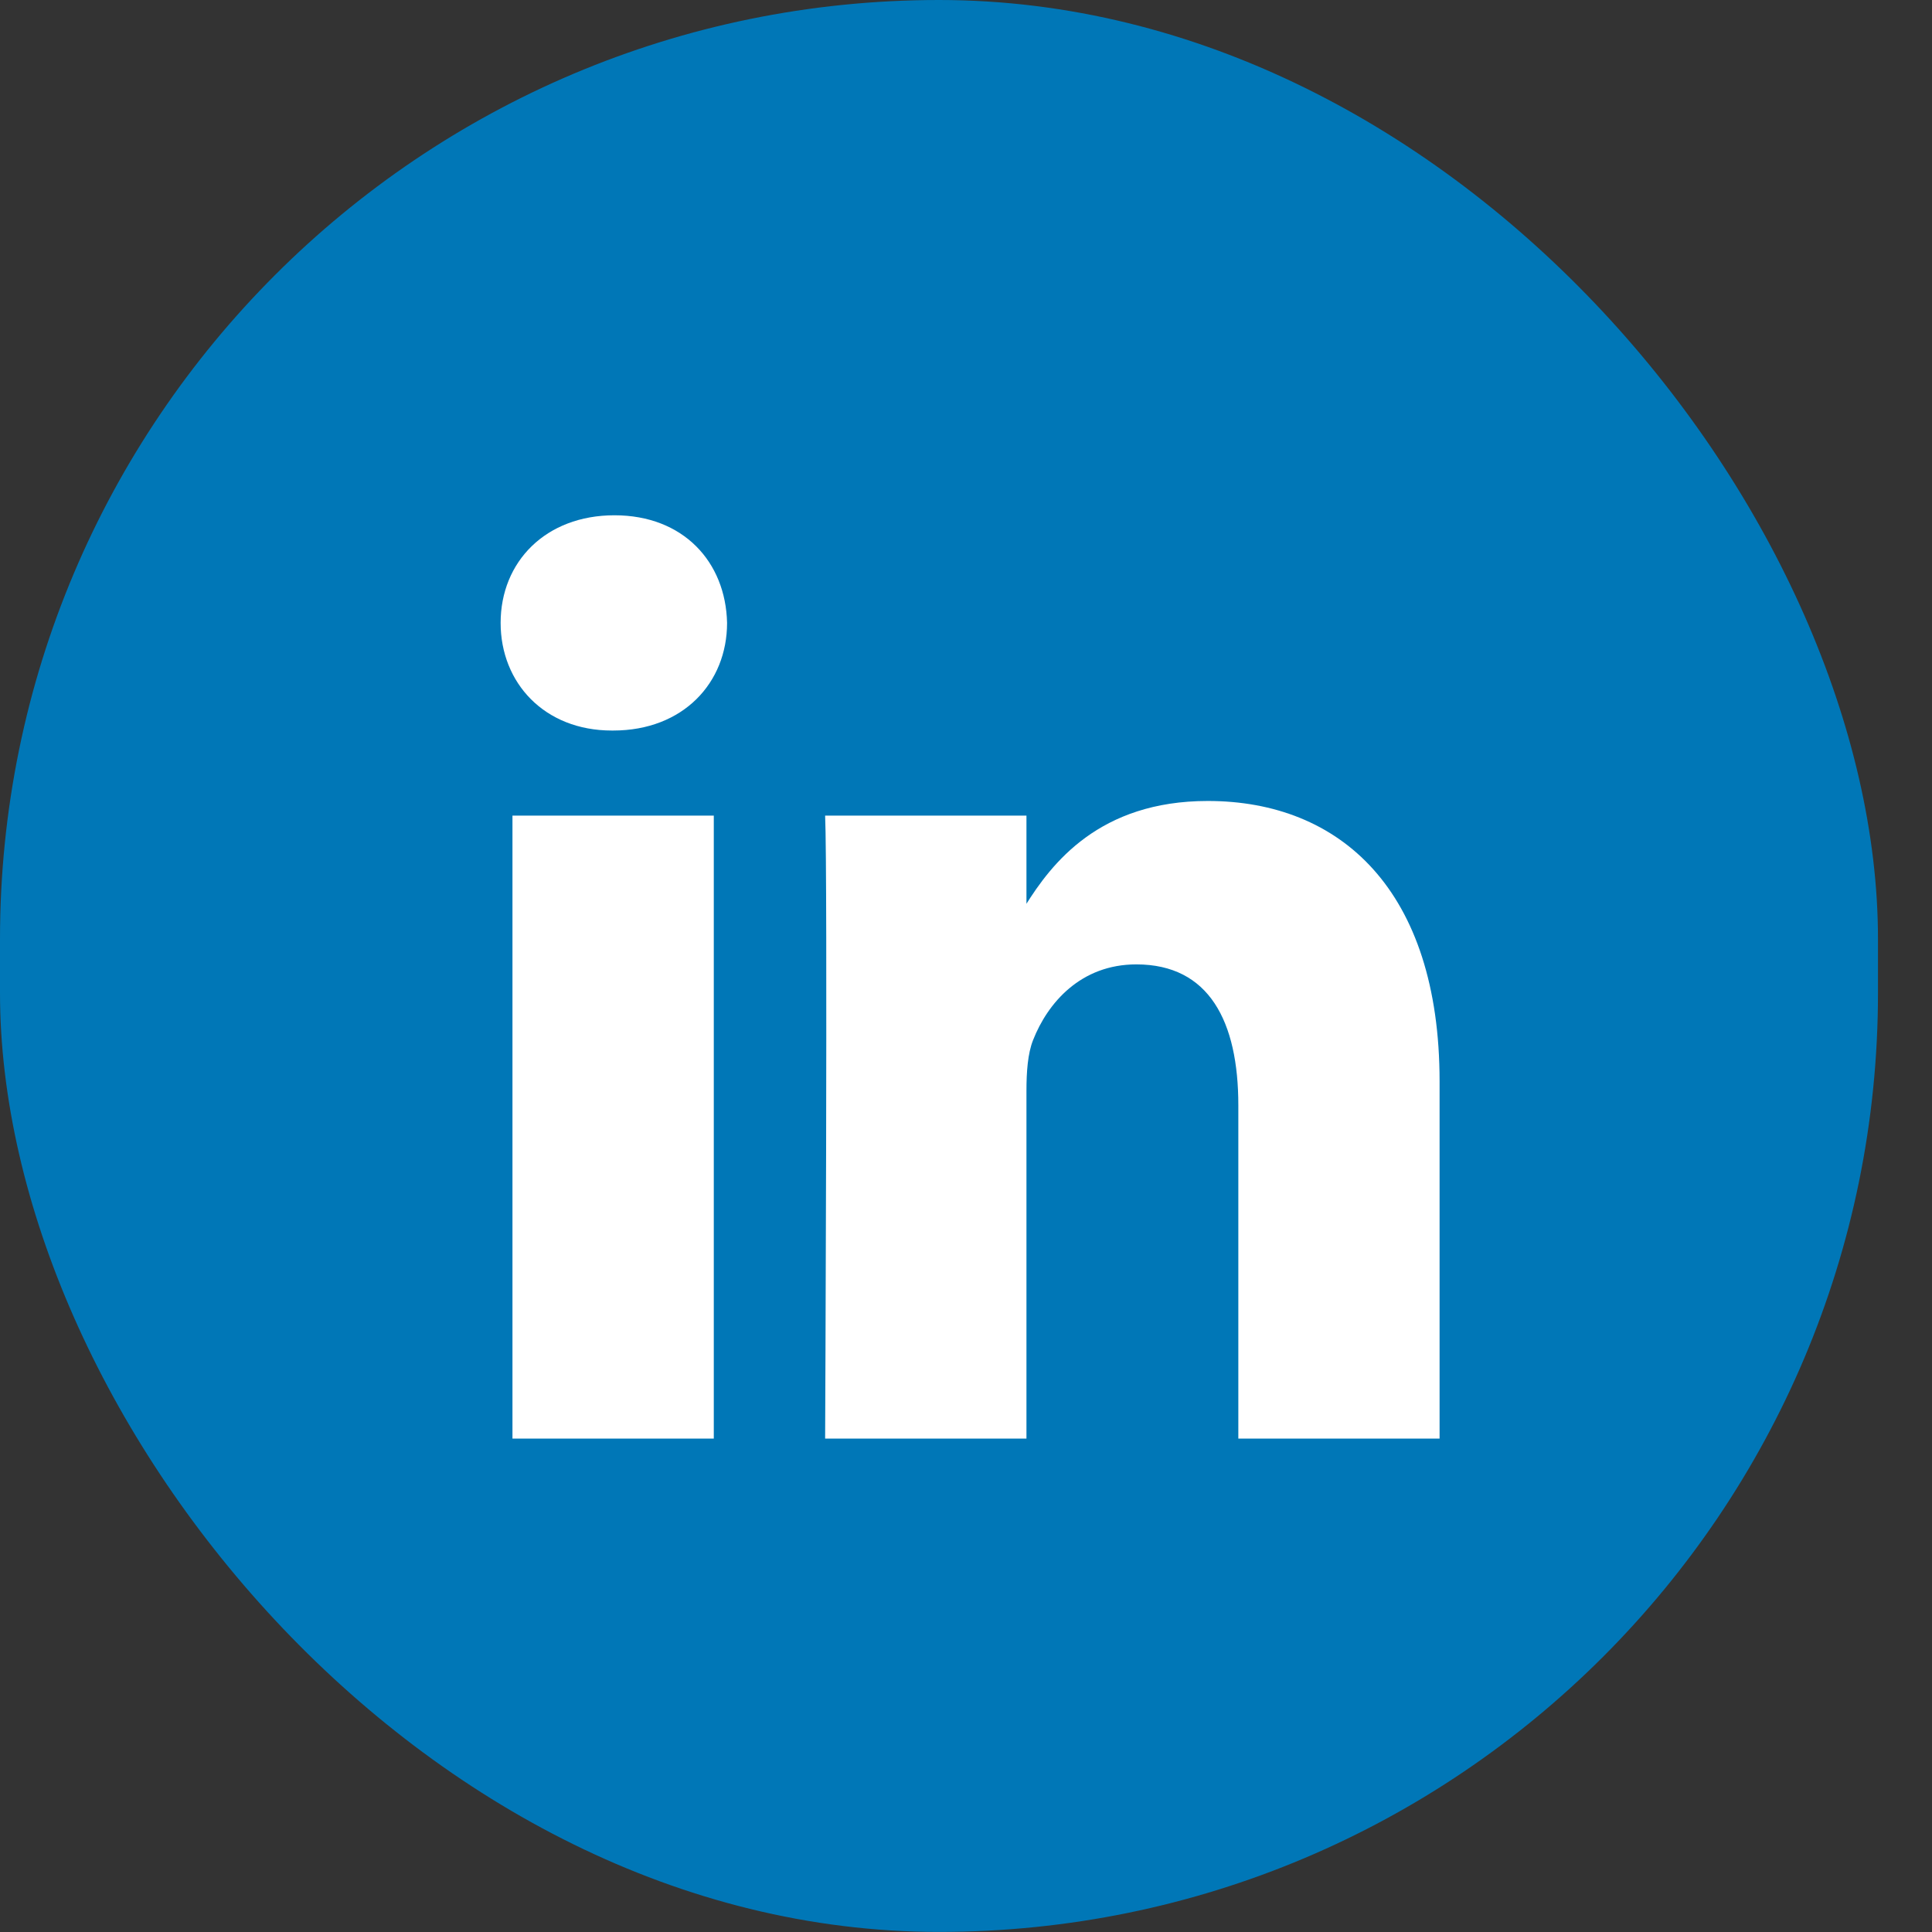 <svg width="24" height="24" viewBox="0 0 24 24" fill="none" xmlns="http://www.w3.org/2000/svg">
<rect x="0" y="0" width="24" height="24" fill="#333333" stroke="none"/>
<rect y="-0" width="23.329" height="23.999" rx="11.665" fill="#0077B7"/>
<path d="M8.867 17.871V10.132H6.366V17.871H8.867ZM7.617 9.075C8.488 9.075 9.032 8.481 9.032 7.738C9.015 6.979 8.488 6.401 7.633 6.401C6.778 6.401 6.219 6.979 6.219 7.738C6.219 8.481 6.761 9.075 7.601 9.075H7.617Z" fill="white"/>
<path d="M10.25 17.871H12.751V13.549C12.751 13.318 12.767 13.086 12.833 12.921C13.014 12.459 13.425 11.98 14.116 11.98C15.021 11.98 15.383 12.69 15.383 13.73V17.871H17.883V13.433C17.883 11.056 16.649 9.95 15.004 9.95C13.655 9.95 13.063 10.725 12.734 11.254H12.751V10.132H10.25C10.283 10.858 10.25 17.871 10.25 17.871Z" fill="white"/>
</svg>
